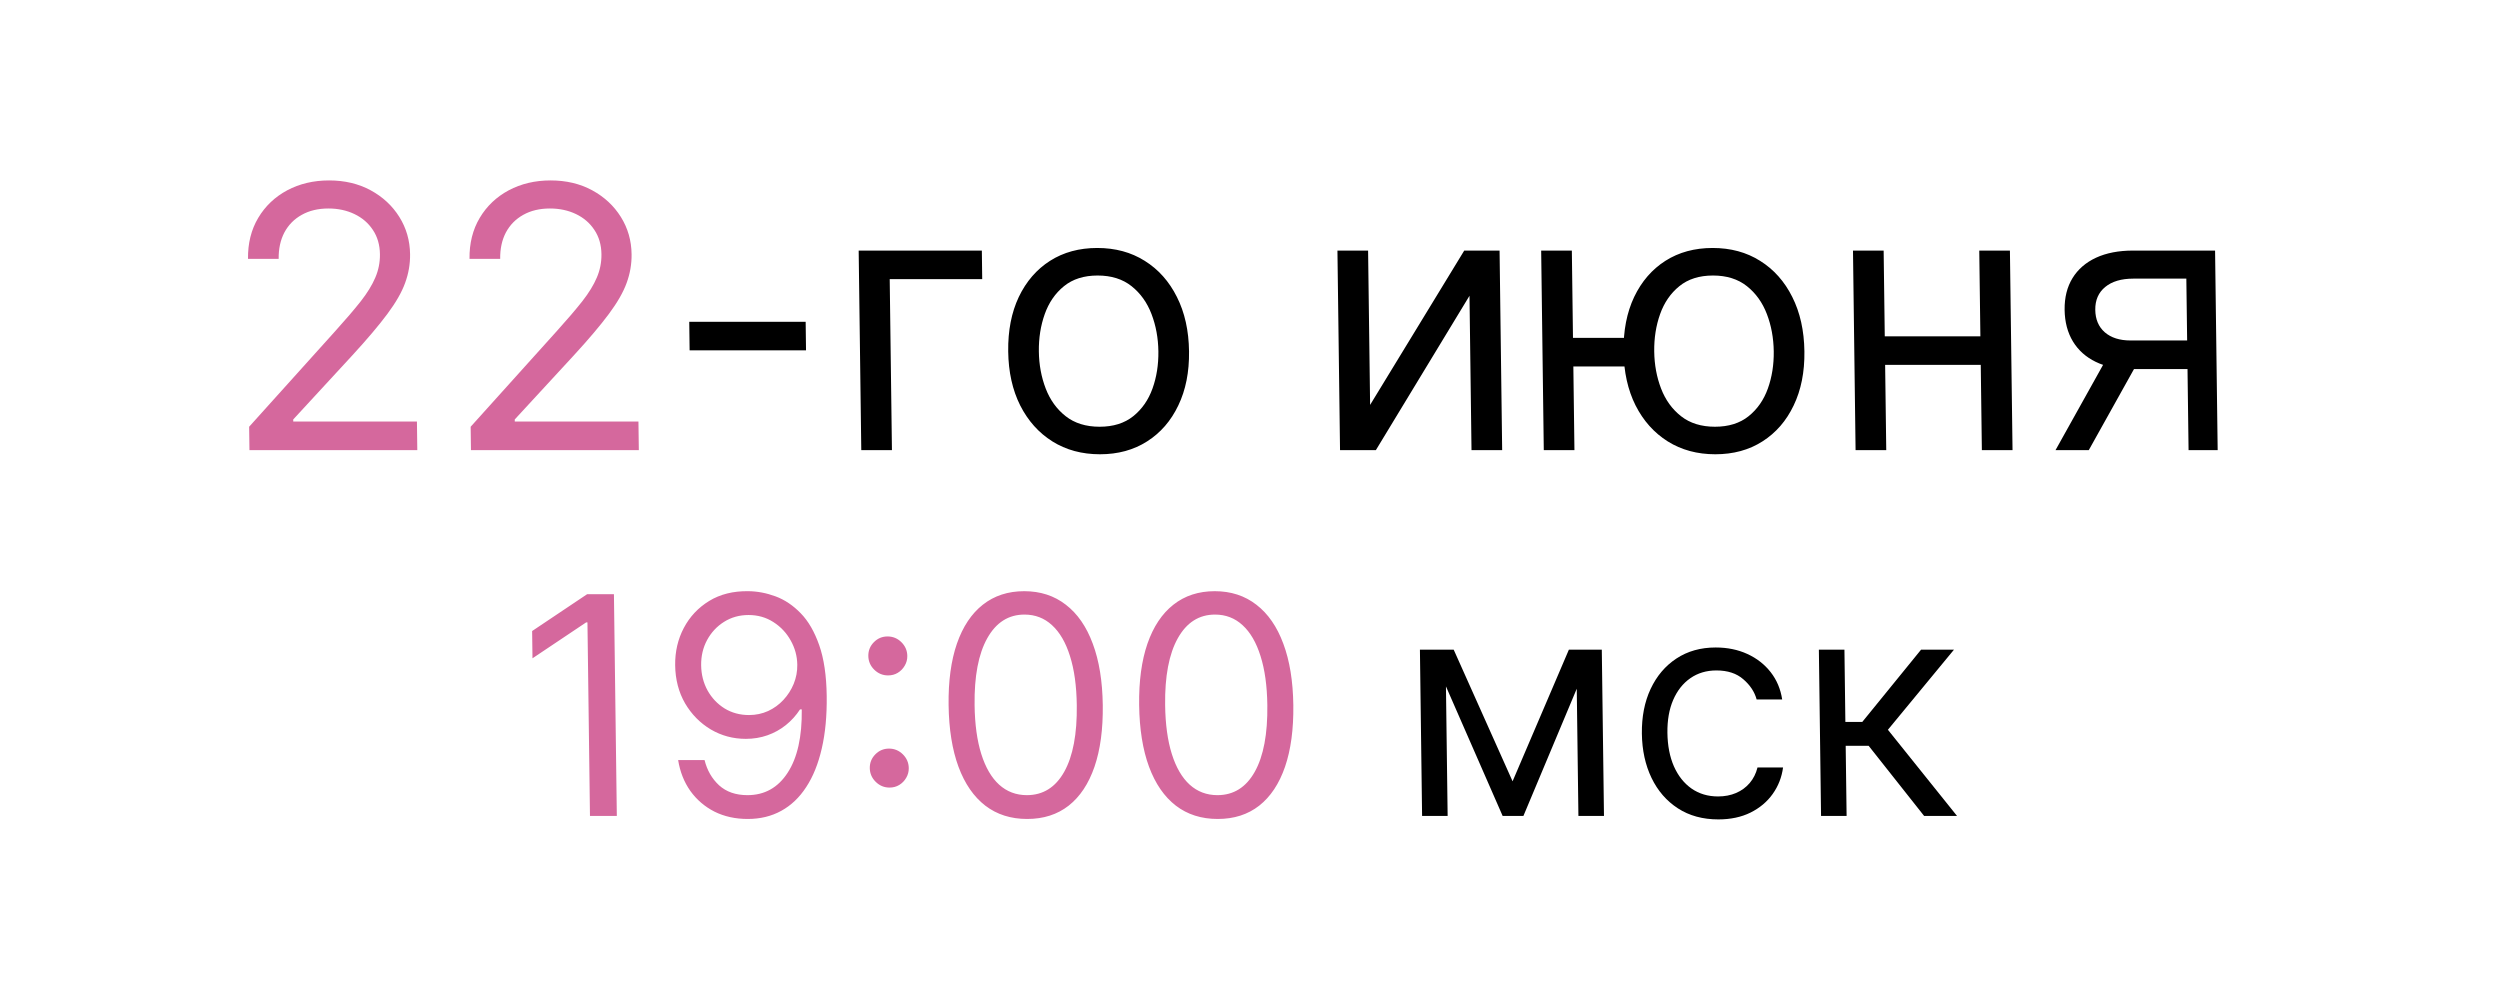 <?xml version="1.0" encoding="UTF-8"?> <svg xmlns="http://www.w3.org/2000/svg" width="164" height="66" viewBox="0 0 164 66" fill="none"> <g filter="url(#filter0_d_63_4)"> <rect width="154.574" height="57.555" rx="7" transform="matrix(1 0 0.013 1 4 4)" fill="white"></rect> </g> <path d="M16.364 29.527L16.344 27.994L22.023 21.687C22.69 20.949 23.238 20.307 23.669 19.761C24.099 19.21 24.416 18.693 24.62 18.21C24.83 17.722 24.931 17.21 24.924 16.676C24.916 16.063 24.761 15.531 24.46 15.083C24.164 14.634 23.762 14.287 23.253 14.043C22.744 13.799 22.175 13.677 21.544 13.677C20.873 13.677 20.29 13.816 19.794 14.094C19.303 14.367 18.924 14.75 18.658 15.245C18.398 15.739 18.272 16.318 18.28 16.983H16.269C16.256 15.96 16.48 15.063 16.941 14.29C17.403 13.517 18.037 12.915 18.844 12.483C19.656 12.052 20.571 11.836 21.588 11.836C22.611 11.836 23.52 12.052 24.315 12.483C25.111 12.915 25.738 13.498 26.196 14.23C26.654 14.963 26.89 15.779 26.901 16.676C26.91 17.318 26.801 17.946 26.576 18.56C26.357 19.168 25.968 19.846 25.41 20.596C24.857 21.341 24.087 22.25 23.102 23.323L19.236 27.516L19.237 27.653H27.351L27.375 29.527H16.364ZM30.895 29.527L30.875 27.994L36.555 21.687C37.221 20.949 37.77 20.307 38.2 19.761C38.63 19.21 38.947 18.693 39.151 18.21C39.361 17.722 39.462 17.21 39.455 16.676C39.447 16.063 39.293 15.531 38.991 15.083C38.696 14.634 38.293 14.287 37.785 14.043C37.276 13.799 36.706 13.677 36.075 13.677C35.405 13.677 34.821 13.816 34.325 14.094C33.834 14.367 33.456 14.75 33.189 15.245C32.929 15.739 32.803 16.318 32.812 16.983H30.8C30.787 15.96 31.011 15.063 31.472 14.29C31.934 13.517 32.568 12.915 33.375 12.483C34.188 12.052 35.102 11.836 36.119 11.836C37.142 11.836 38.051 12.052 38.847 12.483C39.642 12.915 40.269 13.498 40.727 14.23C41.186 14.963 41.421 15.779 41.432 16.676C41.441 17.318 41.333 17.946 41.108 18.56C40.888 19.168 40.499 19.846 39.941 20.596C39.388 21.341 38.619 22.25 37.633 23.323L33.767 27.516L33.769 27.653H41.882L41.907 29.527H30.895ZM40.274 38.981L40.464 53.525H38.702L38.537 40.828H38.452L34.931 43.185L34.908 41.396L38.513 38.981H40.274ZM49.086 38.782C49.682 38.787 50.28 38.901 50.88 39.123C51.479 39.346 52.029 39.715 52.528 40.231C53.027 40.742 53.431 41.441 53.741 42.326C54.051 43.211 54.215 44.322 54.232 45.657C54.249 46.949 54.141 48.097 53.908 49.101C53.679 50.1 53.34 50.943 52.889 51.629C52.444 52.316 51.897 52.837 51.248 53.192C50.604 53.547 49.872 53.724 49.053 53.724C48.239 53.724 47.51 53.563 46.866 53.241C46.228 52.915 45.701 52.462 45.286 51.885C44.876 51.303 44.609 50.628 44.486 49.861H46.219C46.384 50.529 46.701 51.08 47.171 51.516C47.645 51.946 48.266 52.162 49.033 52.162C50.155 52.162 51.034 51.672 51.67 50.692C52.31 49.712 52.619 48.327 52.596 46.537H52.482C52.222 46.935 51.912 47.278 51.551 47.567C51.19 47.856 50.788 48.078 50.345 48.235C49.902 48.391 49.43 48.469 48.928 48.469C48.094 48.469 47.327 48.263 46.626 47.851C45.929 47.434 45.367 46.864 44.941 46.14C44.52 45.41 44.303 44.577 44.291 43.64C44.279 42.75 44.468 41.935 44.856 41.197C45.248 40.454 45.804 39.862 46.523 39.422C47.246 38.981 48.101 38.768 49.086 38.782ZM49.106 40.345C48.509 40.345 47.974 40.494 47.5 40.792C47.03 41.086 46.659 41.483 46.386 41.985C46.118 42.482 45.988 43.034 45.995 43.64C46.003 44.246 46.143 44.797 46.415 45.294C46.691 45.787 47.063 46.18 47.531 46.473C48.004 46.762 48.538 46.907 49.135 46.907C49.584 46.907 50.002 46.819 50.388 46.644C50.774 46.464 51.11 46.22 51.394 45.912C51.684 45.6 51.909 45.247 52.07 44.854C52.23 44.457 52.308 44.042 52.302 43.611C52.295 43.043 52.15 42.511 51.869 42.014C51.593 41.517 51.214 41.114 50.731 40.806C50.254 40.499 49.712 40.345 49.106 40.345ZM58.353 51.665C58.003 51.665 57.701 51.539 57.446 51.288C57.192 51.037 57.063 50.737 57.058 50.386C57.054 50.036 57.175 49.736 57.423 49.484C57.67 49.234 57.97 49.108 58.32 49.108C58.67 49.108 58.973 49.234 59.227 49.484C59.481 49.736 59.61 50.036 59.615 50.386C59.618 50.618 59.562 50.831 59.446 51.026C59.335 51.22 59.183 51.376 58.99 51.494C58.802 51.608 58.59 51.665 58.353 51.665ZM58.257 44.307C57.907 44.307 57.605 44.182 57.35 43.931C57.096 43.68 56.967 43.38 56.962 43.029C56.958 42.679 57.079 42.378 57.327 42.127C57.575 41.876 57.874 41.751 58.224 41.751C58.575 41.751 58.877 41.876 59.131 42.127C59.385 42.378 59.515 42.679 59.519 43.029C59.522 43.261 59.466 43.474 59.35 43.668C59.239 43.862 59.087 44.019 58.894 44.137C58.706 44.251 58.494 44.307 58.257 44.307ZM67.382 53.724C66.312 53.724 65.397 53.433 64.636 52.851C63.876 52.264 63.29 51.414 62.877 50.301C62.465 49.184 62.249 47.835 62.228 46.253C62.208 44.681 62.389 43.339 62.772 42.227C63.16 41.109 63.727 40.257 64.472 39.67C65.222 39.078 66.127 38.782 67.188 38.782C68.248 38.782 69.159 39.078 69.919 39.67C70.684 40.257 71.273 41.109 71.686 42.227C72.103 43.339 72.321 44.681 72.342 46.253C72.362 47.835 72.181 49.184 71.798 50.301C71.415 51.414 70.85 52.264 70.105 52.851C69.36 53.433 68.452 53.724 67.382 53.724ZM67.362 52.162C68.422 52.162 69.24 51.651 69.814 50.628C70.387 49.605 70.662 48.147 70.637 46.253C70.621 44.994 70.472 43.922 70.19 43.036C69.914 42.151 69.521 41.476 69.013 41.012C68.51 40.548 67.908 40.316 67.208 40.316C66.156 40.316 65.342 40.835 64.763 41.871C64.185 42.904 63.908 44.364 63.933 46.253C63.949 47.513 64.096 48.583 64.372 49.463C64.649 50.344 65.039 51.014 65.542 51.473C66.05 51.932 66.656 52.162 67.362 52.162ZM79.882 53.724C78.812 53.724 77.897 53.433 77.136 52.851C76.376 52.264 75.79 51.414 75.377 50.301C74.965 49.184 74.749 47.835 74.728 46.253C74.708 44.681 74.889 43.339 75.272 42.227C75.66 41.109 76.227 40.257 76.972 39.67C77.722 39.078 78.627 38.782 79.688 38.782C80.748 38.782 81.659 39.078 82.419 39.67C83.184 40.257 83.773 41.109 84.186 42.227C84.603 43.339 84.821 44.681 84.842 46.253C84.862 47.835 84.681 49.184 84.298 50.301C83.915 51.414 83.35 52.264 82.605 52.851C81.86 53.433 80.952 53.724 79.882 53.724ZM79.862 52.162C80.922 52.162 81.74 51.651 82.314 50.628C82.887 49.605 83.162 48.147 83.137 46.253C83.121 44.994 82.972 43.922 82.69 43.036C82.414 42.151 82.021 41.476 81.513 41.012C81.01 40.548 80.408 40.316 79.708 40.316C78.656 40.316 77.842 40.835 77.263 41.871C76.685 42.904 76.408 44.364 76.433 46.253C76.449 47.513 76.596 48.583 76.872 49.463C77.149 50.344 77.539 51.014 78.042 51.473C78.55 51.932 79.156 52.162 79.862 52.162Z" fill="#D5689D"></path> <path d="M52.851 21.108L52.875 22.983H45.239L45.215 21.108H52.851ZM64.409 16.438L64.433 18.312H58.365L58.511 29.527H56.5L56.329 16.438H64.409ZM72.157 29.8C70.976 29.8 69.935 29.519 69.036 28.956C68.142 28.394 67.439 27.607 66.925 26.596C66.418 25.585 66.155 24.403 66.138 23.051C66.12 21.687 66.352 20.497 66.833 19.48C67.319 18.463 68.002 17.673 68.881 17.111C69.766 16.548 70.799 16.267 71.981 16.267C73.163 16.267 74.201 16.548 75.094 17.111C75.994 17.673 76.697 18.463 77.205 19.48C77.718 20.497 77.984 21.687 78.001 23.051C78.019 24.403 77.784 25.585 77.297 26.596C76.816 27.607 76.133 28.394 75.249 28.956C74.37 29.519 73.339 29.8 72.157 29.8ZM72.134 27.994C73.032 27.994 73.767 27.763 74.341 27.303C74.914 26.843 75.335 26.238 75.604 25.488C75.873 24.738 76.001 23.926 75.99 23.051C75.978 22.176 75.829 21.36 75.54 20.605C75.252 19.849 74.815 19.238 74.23 18.773C73.644 18.307 72.902 18.074 72.005 18.074C71.107 18.074 70.371 18.307 69.798 18.773C69.224 19.238 68.803 19.849 68.535 20.605C68.266 21.36 68.138 22.176 68.149 23.051C68.16 23.926 68.31 24.738 68.598 25.488C68.887 26.238 69.323 26.843 69.909 27.303C70.495 27.763 71.236 27.994 72.134 27.994ZM89.879 26.562L96.054 16.438H98.372L98.542 29.527H96.531L96.399 19.403L90.258 29.527H87.906L87.736 16.438H89.747L89.879 26.562ZM108.403 22.164L108.428 24.039H101.507L101.483 22.164H108.403ZM103.113 16.438L103.283 29.527H101.272L101.101 16.438H103.113ZM112.525 29.8C111.343 29.8 110.303 29.519 109.404 28.956C108.51 28.394 107.806 27.607 107.293 26.596C106.786 25.585 106.523 24.403 106.506 23.051C106.488 21.687 106.719 20.497 107.201 19.48C107.687 18.463 108.37 17.673 109.249 17.111C110.134 16.548 111.167 16.267 112.349 16.267C113.531 16.267 114.569 16.548 115.462 17.111C116.362 17.673 117.065 18.463 117.573 19.48C118.086 20.497 118.351 21.687 118.369 23.051C118.387 24.403 118.152 25.585 117.665 26.596C117.184 27.607 116.501 28.394 115.617 28.956C114.738 29.519 113.707 29.8 112.525 29.8ZM112.502 27.994C113.399 27.994 114.135 27.763 114.709 27.303C115.282 26.843 115.703 26.238 115.972 25.488C116.241 24.738 116.369 23.926 116.358 23.051C116.346 22.176 116.197 21.36 115.908 20.605C115.62 19.849 115.183 19.238 114.598 18.773C114.012 18.307 113.27 18.074 112.373 18.074C111.475 18.074 110.739 18.307 110.166 18.773C109.592 19.238 109.171 19.849 108.903 20.605C108.634 21.36 108.506 22.176 108.517 23.051C108.528 23.926 108.678 24.738 108.966 25.488C109.254 26.238 109.691 26.843 110.277 27.303C110.862 27.763 111.604 27.994 112.502 27.994ZM130.39 22.062L130.415 23.937H123.188L123.163 22.062H130.39ZM123.567 16.438L123.738 29.527H121.726L121.556 16.438H123.567ZM131.851 16.438L132.022 29.527H130.01L129.84 16.438H131.851ZM143.57 29.527L143.424 18.278H139.946C139.162 18.278 138.548 18.46 138.104 18.824C137.66 19.187 137.442 19.687 137.45 20.324C137.458 20.949 137.666 21.44 138.074 21.798C138.488 22.156 139.05 22.335 139.76 22.335H143.988L144.012 24.21H139.785C138.899 24.21 138.132 24.053 137.486 23.741C136.84 23.428 136.34 22.983 135.986 22.403C135.632 21.818 135.449 21.125 135.439 20.324C135.428 19.517 135.601 18.824 135.957 18.244C136.313 17.665 136.827 17.219 137.499 16.906C138.177 16.594 138.985 16.438 139.922 16.438H145.309L145.479 29.527H143.57ZM134.843 29.527L138.474 23.017H140.656L137.025 29.527H134.843ZM99.225 51.253L102.919 42.617H104.51L99.936 53.525H98.573L93.8 42.617H95.362L99.225 51.253ZM94.823 42.617L94.965 53.525H93.289L93.147 42.617H94.823ZM103.544 53.525L103.402 42.617H105.078L105.221 53.525H103.544ZM112.723 53.753C111.701 53.753 110.817 53.511 110.072 53.028C109.327 52.545 108.75 51.88 108.341 51.033C107.933 50.185 107.721 49.217 107.707 48.128C107.693 47.02 107.883 46.043 108.28 45.195C108.68 44.343 109.245 43.678 109.972 43.2C110.705 42.717 111.563 42.475 112.548 42.475C113.315 42.475 114.008 42.617 114.628 42.901C115.247 43.185 115.756 43.583 116.156 44.094C116.556 44.606 116.807 45.202 116.911 45.884H115.235C115.1 45.387 114.81 44.947 114.365 44.563C113.924 44.175 113.335 43.981 112.596 43.981C111.943 43.981 111.372 44.151 110.884 44.492C110.401 44.828 110.026 45.304 109.759 45.919C109.497 46.53 109.372 47.248 109.382 48.071C109.393 48.914 109.536 49.648 109.809 50.273C110.087 50.898 110.472 51.383 110.964 51.729C111.461 52.074 112.041 52.247 112.704 52.247C113.139 52.247 113.534 52.171 113.887 52.02C114.24 51.868 114.538 51.651 114.78 51.367C115.023 51.082 115.194 50.742 115.293 50.344H116.969C116.883 50.988 116.656 51.568 116.288 52.084C115.926 52.595 115.441 53.002 114.834 53.305C114.232 53.603 113.528 53.753 112.723 53.753ZM119.461 53.525L119.318 42.617H120.995L121.056 47.361H122.164L126.023 42.617H128.182L123.847 47.873L128.381 53.525H126.222L122.582 48.923H121.077L121.137 53.525H119.461Z" fill="black"></path> <defs> <filter id="filter0_d_63_4" x="0.089" y="0" width="163.132" height="65.55" filterUnits="userSpaceOnUse" color-interpolation-filters="sRGB"> <feFlood flood-opacity="0" result="BackgroundImageFix"></feFlood> <feColorMatrix in="SourceAlpha" type="matrix" values="0 0 0 0 0 0 0 0 0 0 0 0 0 0 0 0 0 0 127 0" result="hardAlpha"></feColorMatrix> <feOffset></feOffset> <feGaussianBlur stdDeviation="2"></feGaussianBlur> <feComposite in2="hardAlpha" operator="out"></feComposite> <feColorMatrix type="matrix" values="0 0 0 0 0 0 0 0 0 0 0 0 0 0 0 0 0 0 0.25 0"></feColorMatrix> <feBlend mode="normal" in2="BackgroundImageFix" result="effect1_dropShadow_63_4"></feBlend> <feBlend mode="normal" in="SourceGraphic" in2="effect1_dropShadow_63_4" result="shape"></feBlend> </filter> </defs> </svg> 